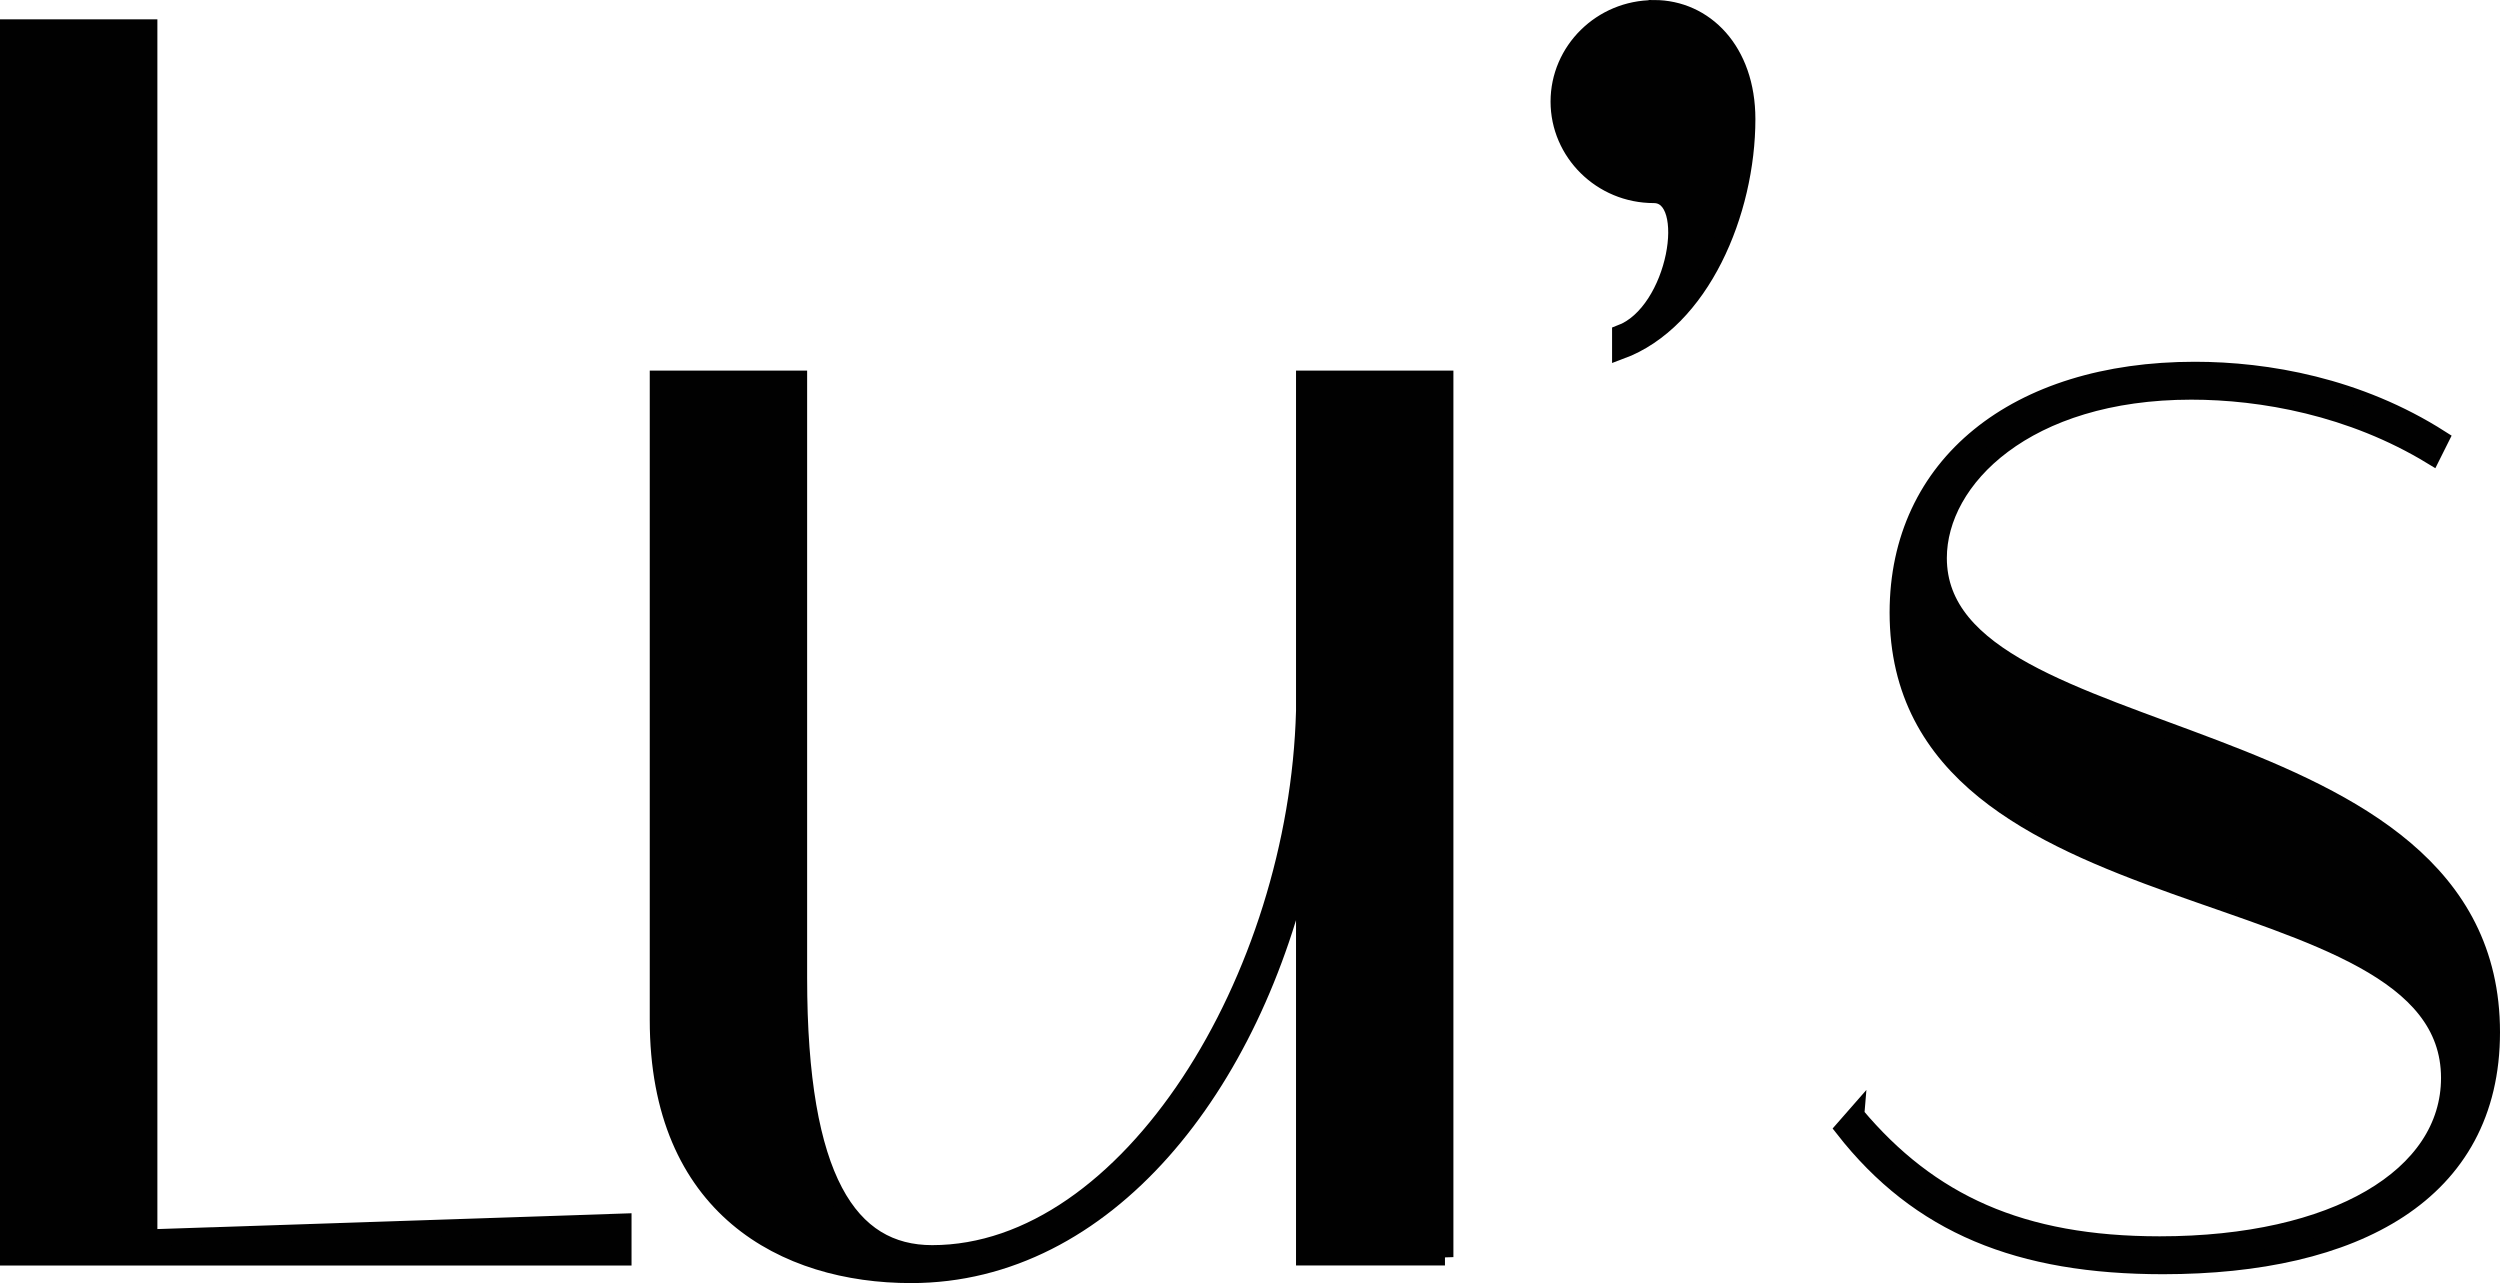 <svg viewBox="0 0 444.63 228.19" xmlns="http://www.w3.org/2000/svg" data-sanitized-data-name="Laag 2" data-name="Laag 2" id="Laag_2">
  <defs>
    <style>
      .cls-1 {
        fill: #010101;
        stroke: #010101;
        stroke-miterlimit: 10;
        stroke-width: 3px;
      }
    </style>
  </defs>
  <g data-sanitized-data-name="Laag 1" data-name="Laag 1" id="Laag_1-2">
    <g>
      <path d="M1.5,4.94h24.99v215.2l84.33-2.81v6.25H1.5V4.94Z" class="cls-1"></path>
      <path d="M256.99,223.57h-24.99v-71.52c-9.06,41.23-35.29,74.65-69.96,74.65-22.49,0-44.98-11.87-44.98-45.29v-114h24.99v106.5c0,35.92,9.06,49.04,23.74,49.04,34.98,0,64.96-49.04,66.21-96.51v-59.03h24.99v156.17Z" class="cls-1"></path>
      <path d="M294.15,1.5c9.06,0,16.55,7.5,16.55,19.68,0,16.55-8.12,35.92-22.49,41.23v-3.12c10-3.75,13.43-24.67,5.93-24.67-9.37,0-16.87-7.5-16.87-16.55s7.5-16.55,16.87-16.55Z" class="cls-1"></path>
      <path d="M330.07,198.27c13.12,15.62,29.36,23.11,54.03,23.11,31.23,0,51.54-12.18,51.54-29.67,0-38.1-98.07-25.61-98.07-82.77,0-26.24,20.93-43.1,52.78-43.1,12.81,0,29.05,2.81,43.73,12.18l-1.56,3.12c-14.37-8.75-30.3-11.56-42.79-11.56-29.36,0-44.98,15.62-44.98,29.67,0,35.61,98.38,26.55,98.38,84.33,0,28.73-24.36,41.54-58.41,41.54-25.61,0-43.41-7.18-56.84-24.36l2.19-2.5Z" class="cls-1"></path>
    </g>
  </g>
</svg>